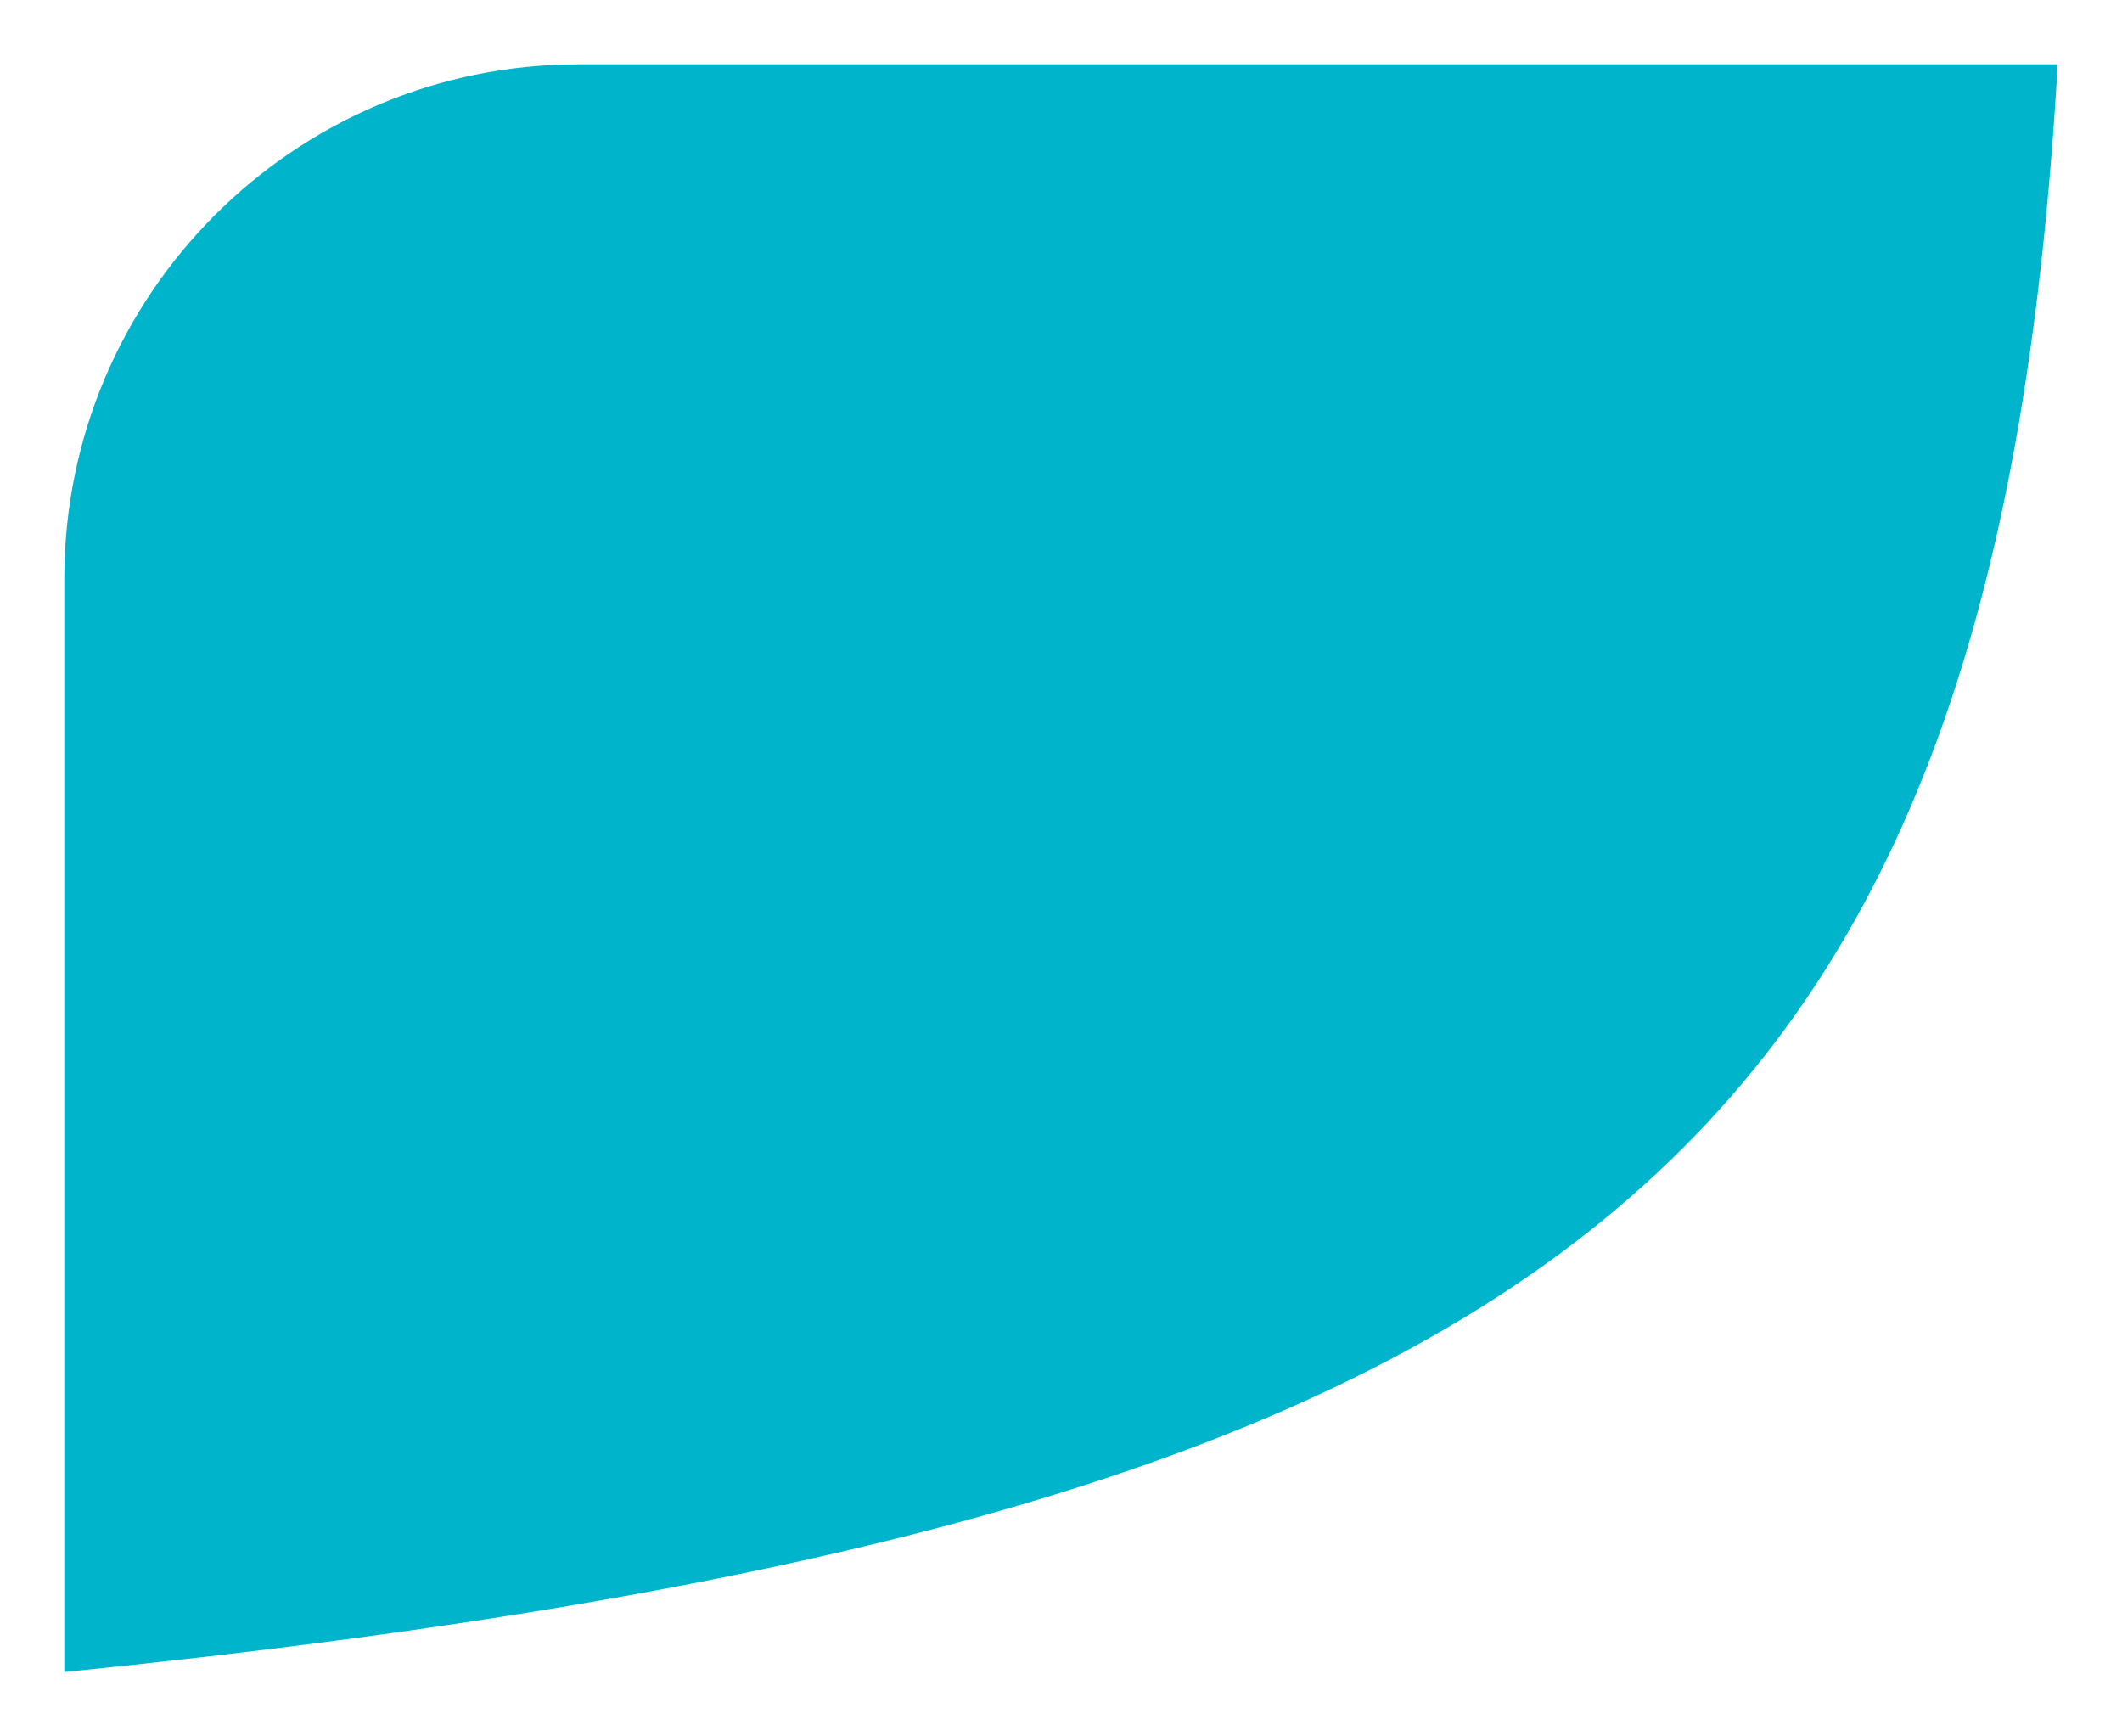 <svg width="33" height="27" viewBox="0 0 33 27" fill="none" xmlns="http://www.w3.org/2000/svg">
<g filter="url(#filter0_d_10_1145)">
<path d="M0 9C0 4.582 3.582 1 8 1H31C30.021 18.001 23.416 23.627 0 26V9Z" fill="#00B5CB"/>
</g>
<defs>
<filter id="filter0_d_10_1145" x="0" y="0" width="33" height="27" filterUnits="userSpaceOnUse" color-interpolation-filters="sRGB">
<feFlood flood-opacity="0" result="BackgroundImageFix"/>
<feColorMatrix in="SourceAlpha" type="matrix" values="0 0 0 0 0 0 0 0 0 0 0 0 0 0 0 0 0 0 127 0" result="hardAlpha"/>
<feOffset dx="1"/>
<feGaussianBlur stdDeviation="0.5"/>
<feComposite in2="hardAlpha" operator="out"/>
<feColorMatrix type="matrix" values="0 0 0 0 0 0 0 0 0 0 0 0 0 0 0 0 0 0 0.16 0"/>
<feBlend mode="normal" in2="BackgroundImageFix" result="effect1_dropShadow_10_1145"/>
<feBlend mode="normal" in="SourceGraphic" in2="effect1_dropShadow_10_1145" result="shape"/>
</filter>
</defs>
</svg>
